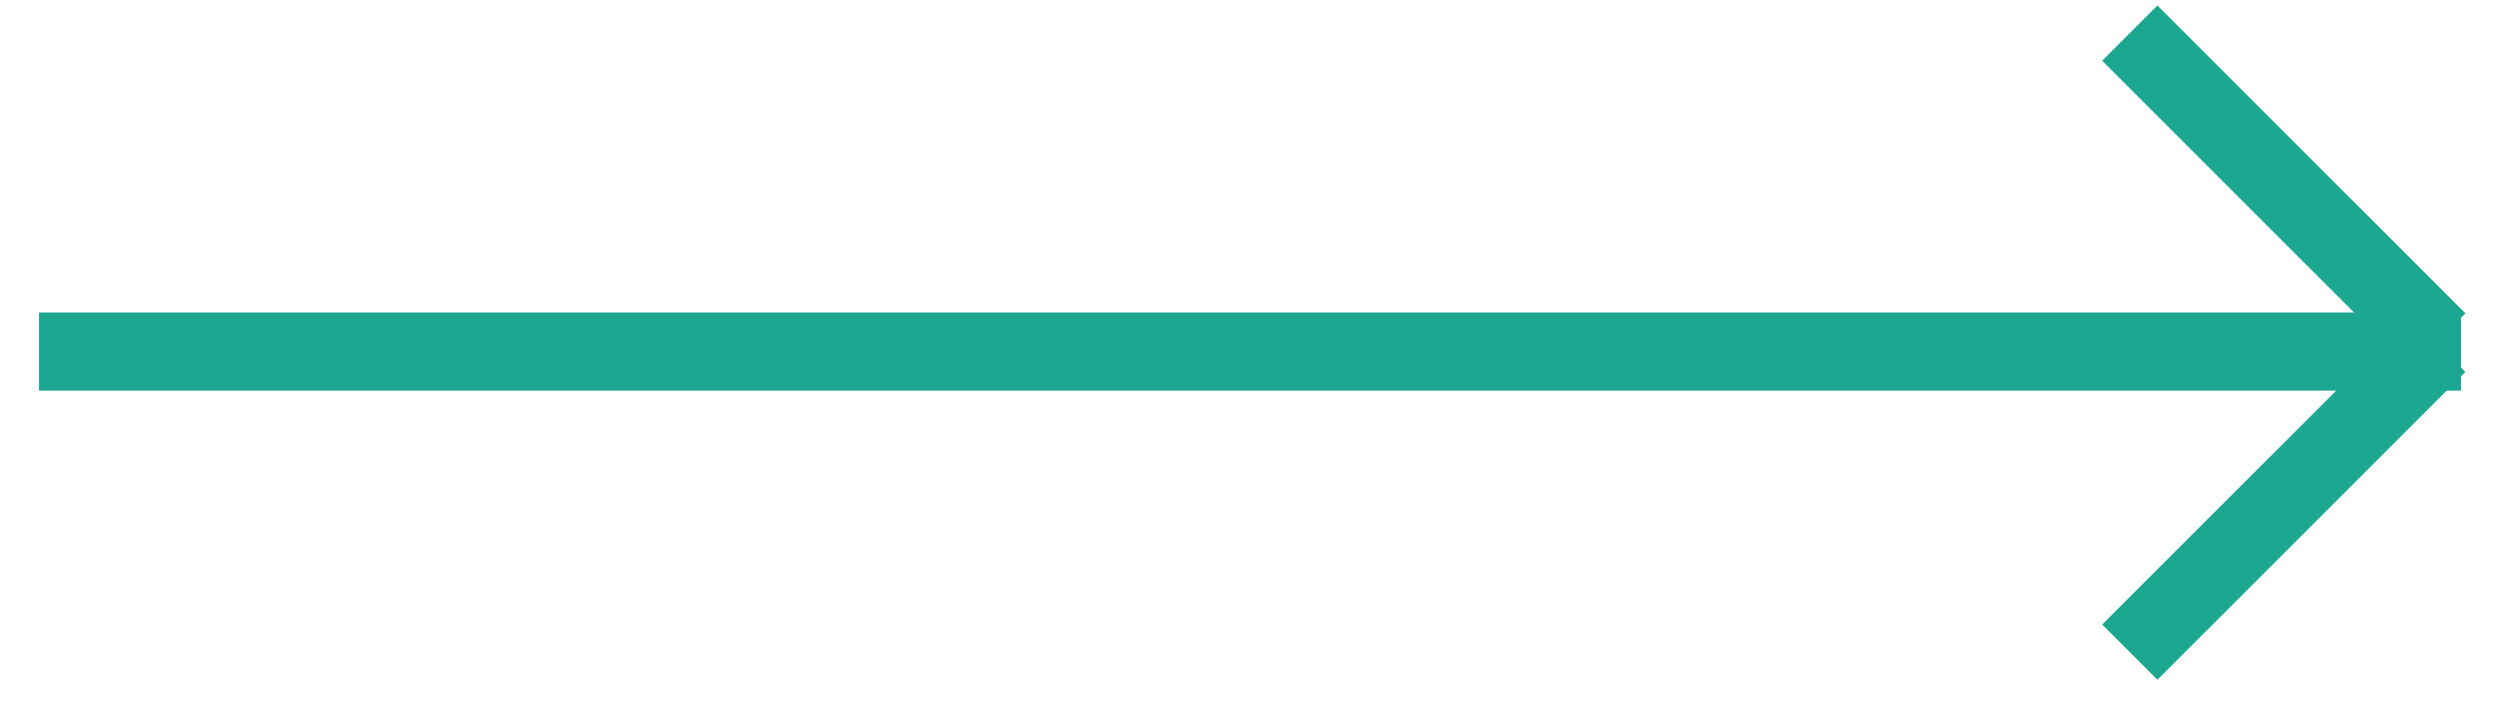 <svg width="32" height="9" viewBox="0 0 32 9" fill="none" xmlns="http://www.w3.org/2000/svg">
<path d="M31 4.5L1 4.5" stroke="#1CA790" stroke-linecap="square"/>
<path d="M30.85 4.76L27.615 7.994" stroke="#1CA790" stroke-linecap="square"/>
<path d="M30.85 4.011L27.615 0.777" stroke="#1CA790" stroke-linecap="square"/>
</svg>
